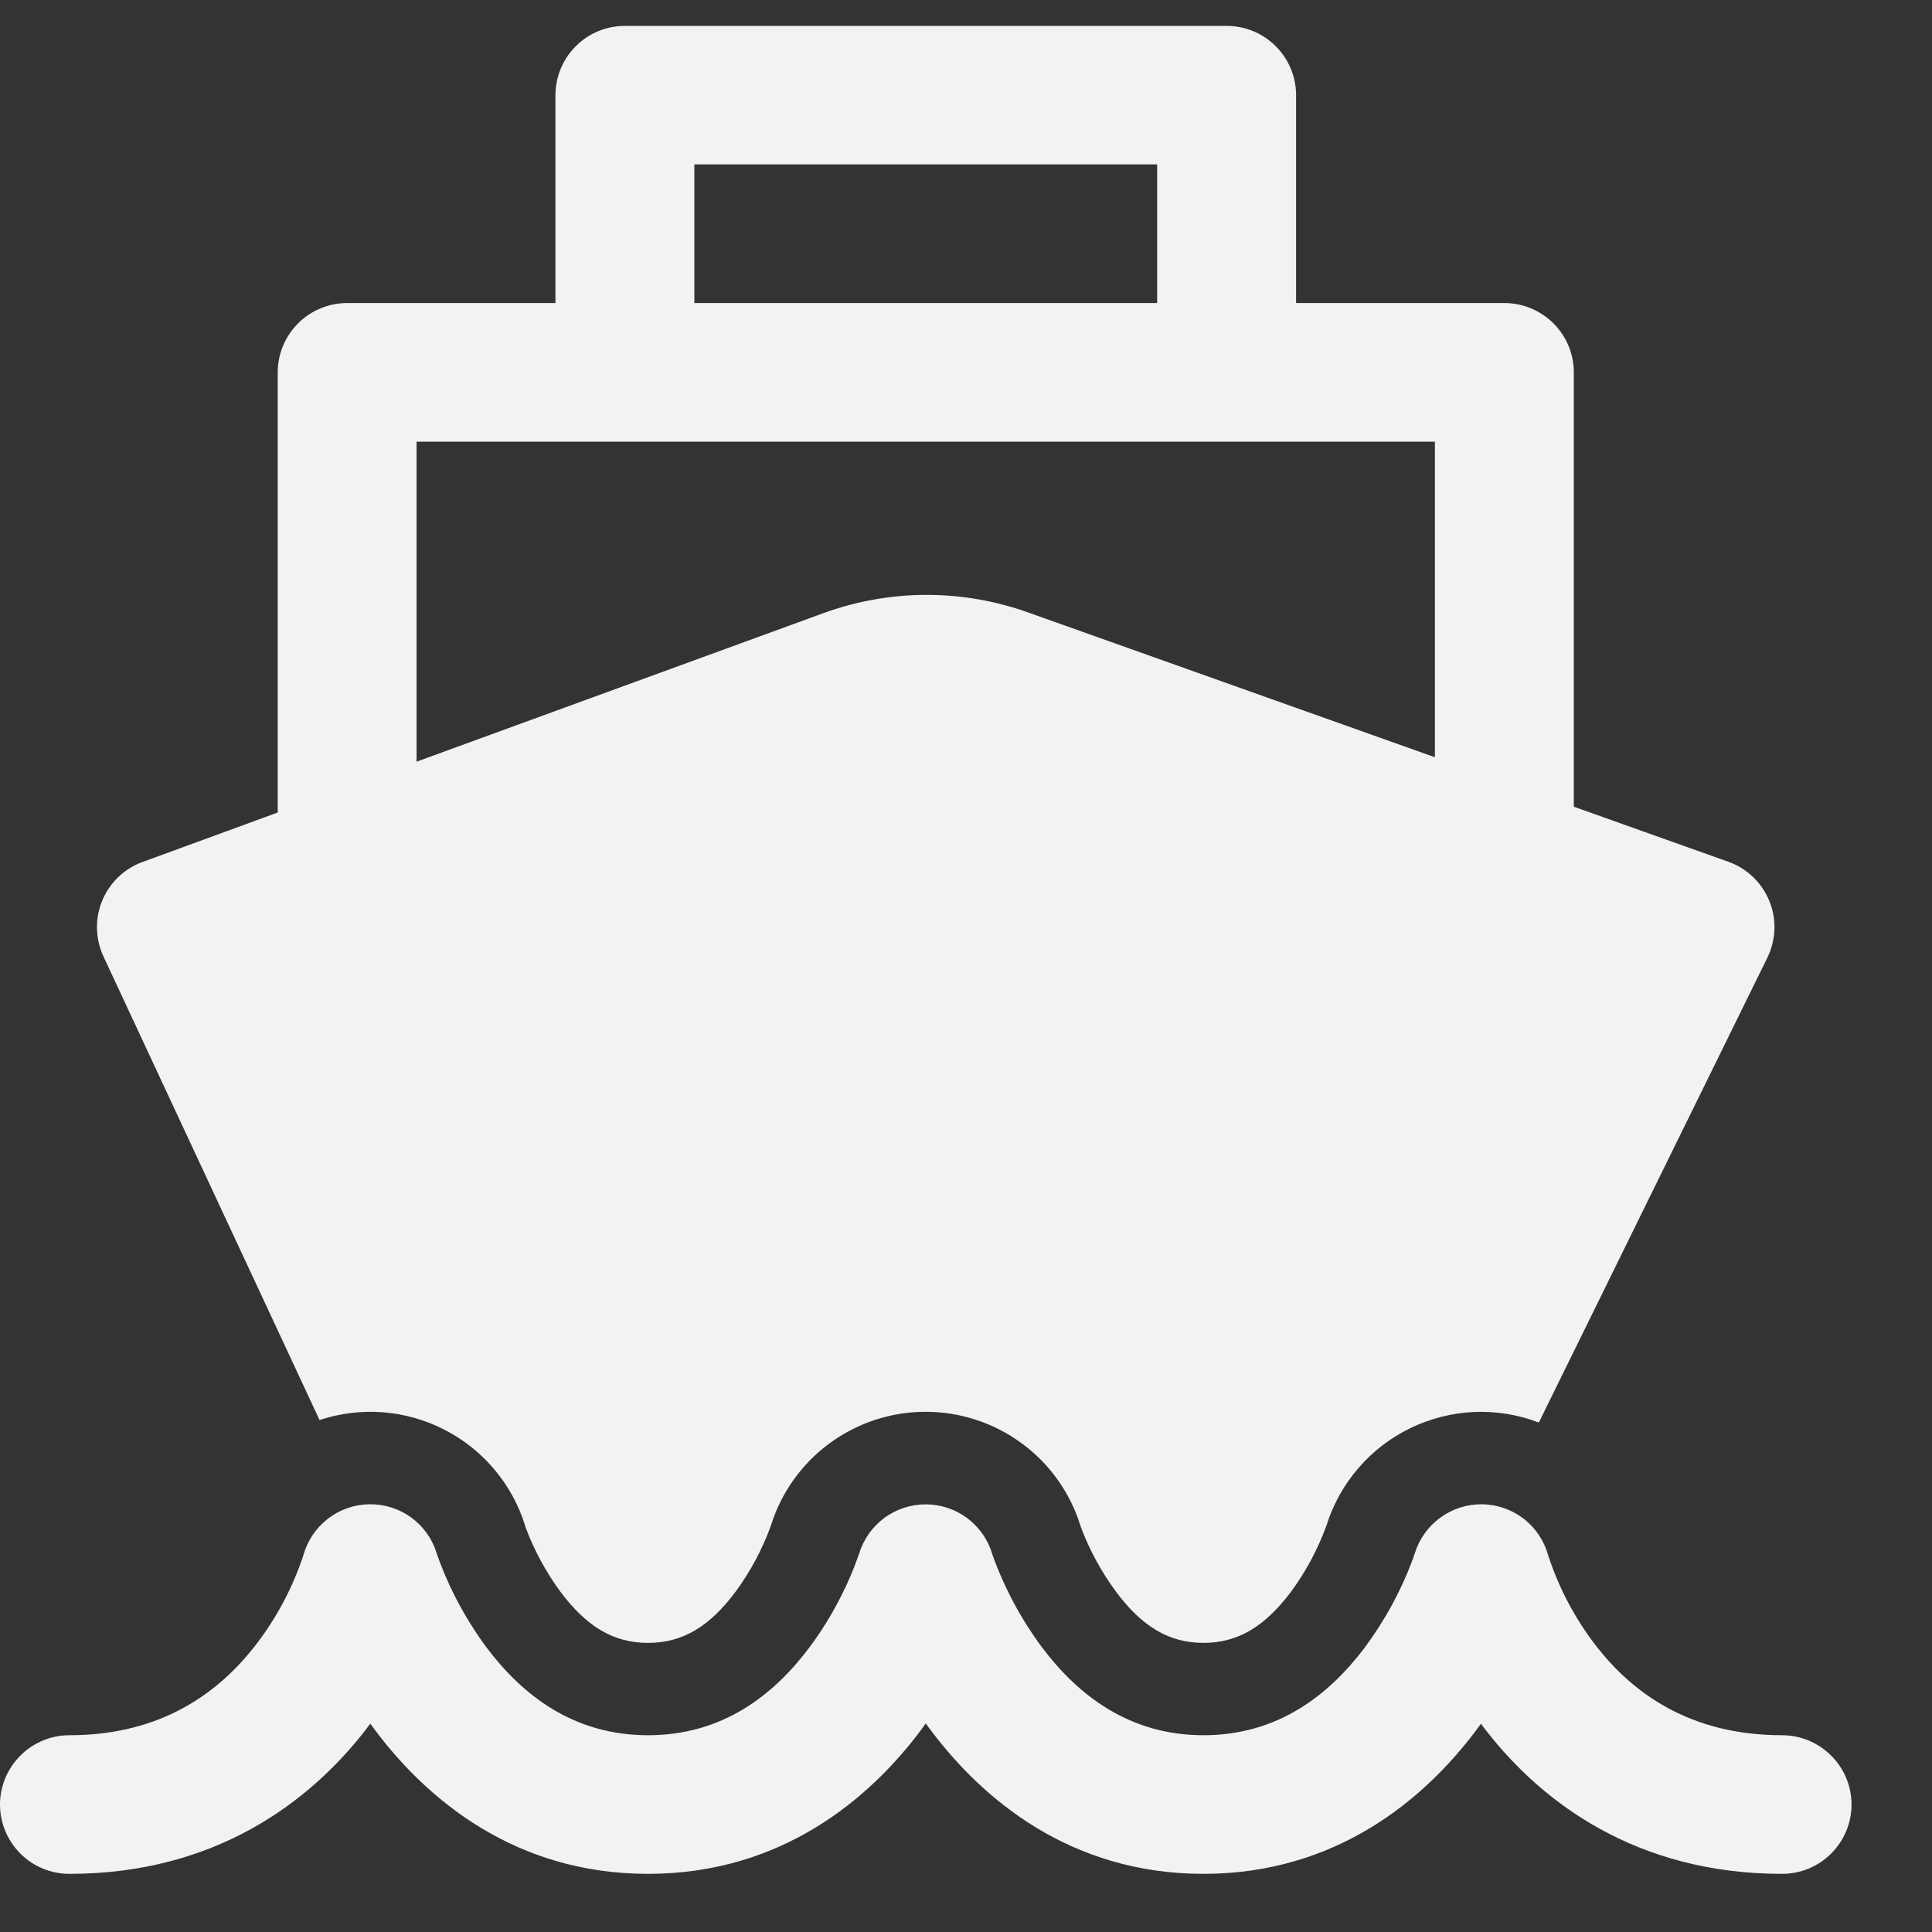 <svg xmlns="http://www.w3.org/2000/svg" width="20" height="20" viewBox="0 0 20 20" fill="none"><rect x="0" y="0" width="20" height="20" fill="#333333" stroke="none"/><path d="M6.469 0.268C6.278 0.268 6.095 0.343 5.961 0.478C5.826 0.612 5.75 0.795 5.75 0.985V3.137H3.594C3.403 3.137 3.22 3.213 3.086 3.347C2.951 3.482 2.875 3.664 2.875 3.855V8.411L1.476 8.923C1.382 8.957 1.297 9.01 1.225 9.079C1.153 9.148 1.097 9.23 1.059 9.322C1.02 9.414 1.002 9.513 1.004 9.612C1.006 9.711 1.029 9.809 1.07 9.899L3.308 14.7C3.52 14.63 3.743 14.603 3.965 14.62C4.187 14.637 4.404 14.699 4.602 14.801C4.8 14.902 4.976 15.043 5.119 15.213C5.262 15.383 5.37 15.581 5.436 15.793C5.436 15.797 5.439 15.805 5.444 15.819C5.533 16.055 5.654 16.278 5.804 16.481C6.068 16.832 6.344 17.007 6.708 17.007C7.072 17.007 7.348 16.833 7.612 16.481C7.767 16.271 7.891 16.039 7.98 15.794C8.086 15.453 8.298 15.154 8.586 14.942C8.874 14.73 9.222 14.615 9.58 14.615C9.937 14.614 10.286 14.728 10.574 14.939C10.863 15.15 11.076 15.448 11.183 15.789L11.192 15.816C11.282 16.053 11.404 16.276 11.555 16.48C11.82 16.834 12.097 17.007 12.458 17.007C12.82 17.007 13.096 16.833 13.362 16.481C13.518 16.27 13.642 16.038 13.732 15.791C13.8 15.573 13.912 15.371 14.062 15.198C14.211 15.024 14.394 14.884 14.6 14.784C14.806 14.684 15.031 14.627 15.259 14.617C15.488 14.607 15.716 14.644 15.93 14.726L18.296 9.913C18.34 9.822 18.365 9.723 18.369 9.622C18.372 9.521 18.355 9.421 18.316 9.327C18.278 9.233 18.221 9.149 18.148 9.079C18.075 9.009 17.988 8.955 17.892 8.921L16.292 8.351V3.855C16.292 3.664 16.216 3.482 16.081 3.347C15.946 3.213 15.764 3.137 15.573 3.137H13.417V0.985C13.417 0.795 13.341 0.612 13.206 0.478C13.071 0.343 12.889 0.268 12.698 0.268H6.469ZM11.979 3.137H7.188V1.702H11.979V3.137ZM14.854 4.572V7.839L10.64 6.339C9.955 6.095 9.206 6.098 8.522 6.348L4.312 7.885V4.572H14.854ZM16.03 16.111L16.027 16.102C15.986 15.952 15.898 15.819 15.775 15.723C15.652 15.628 15.501 15.575 15.345 15.572C15.189 15.57 15.037 15.618 14.911 15.71C14.785 15.801 14.692 15.931 14.646 16.08V16.082L14.642 16.09L14.623 16.146C14.502 16.471 14.335 16.776 14.128 17.055C13.757 17.547 13.228 17.963 12.458 17.963C11.689 17.963 11.159 17.547 10.788 17.055C10.569 16.76 10.395 16.435 10.272 16.09L10.27 16.081C10.225 15.934 10.133 15.805 10.009 15.713C9.886 15.622 9.736 15.573 9.582 15.573C9.427 15.573 9.277 15.623 9.154 15.714C9.03 15.806 8.939 15.935 8.894 16.082L8.89 16.092C8.858 16.186 8.821 16.279 8.78 16.37C8.695 16.559 8.563 16.81 8.378 17.055C8.009 17.547 7.481 17.963 6.708 17.963C5.936 17.963 5.407 17.547 5.037 17.055C4.819 16.761 4.646 16.436 4.524 16.091L4.521 16.081C4.476 15.932 4.384 15.802 4.258 15.71C4.132 15.618 3.98 15.57 3.824 15.572C3.668 15.574 3.517 15.627 3.394 15.722C3.271 15.817 3.182 15.95 3.14 16.1L3.138 16.109L3.12 16.16C3.008 16.478 2.844 16.776 2.637 17.042C2.269 17.511 1.683 17.963 0.719 17.963C0.528 17.963 0.345 18.039 0.211 18.174C0.076 18.308 0 18.491 0 18.681C0 18.871 0.076 19.053 0.211 19.188C0.345 19.323 0.528 19.398 0.719 19.398C2.227 19.398 3.198 18.655 3.769 17.928L3.833 17.843L3.887 17.916C4.416 18.619 5.324 19.398 6.708 19.398C8.092 19.398 9.001 18.619 9.529 17.916L9.583 17.841L9.639 17.916C10.168 18.619 11.076 19.398 12.458 19.398C13.84 19.398 14.749 18.619 15.278 17.916L15.331 17.844C15.351 17.872 15.372 17.899 15.394 17.927C15.964 18.655 16.937 19.398 18.448 19.398C18.639 19.398 18.821 19.323 18.956 19.188C19.091 19.053 19.167 18.871 19.167 18.681C19.167 18.491 19.091 18.308 18.956 18.174C18.821 18.039 18.639 17.963 18.448 17.963C17.478 17.963 16.892 17.511 16.526 17.043C16.309 16.763 16.141 16.448 16.03 16.111Z" fill="#F2F2F2"/></svg>